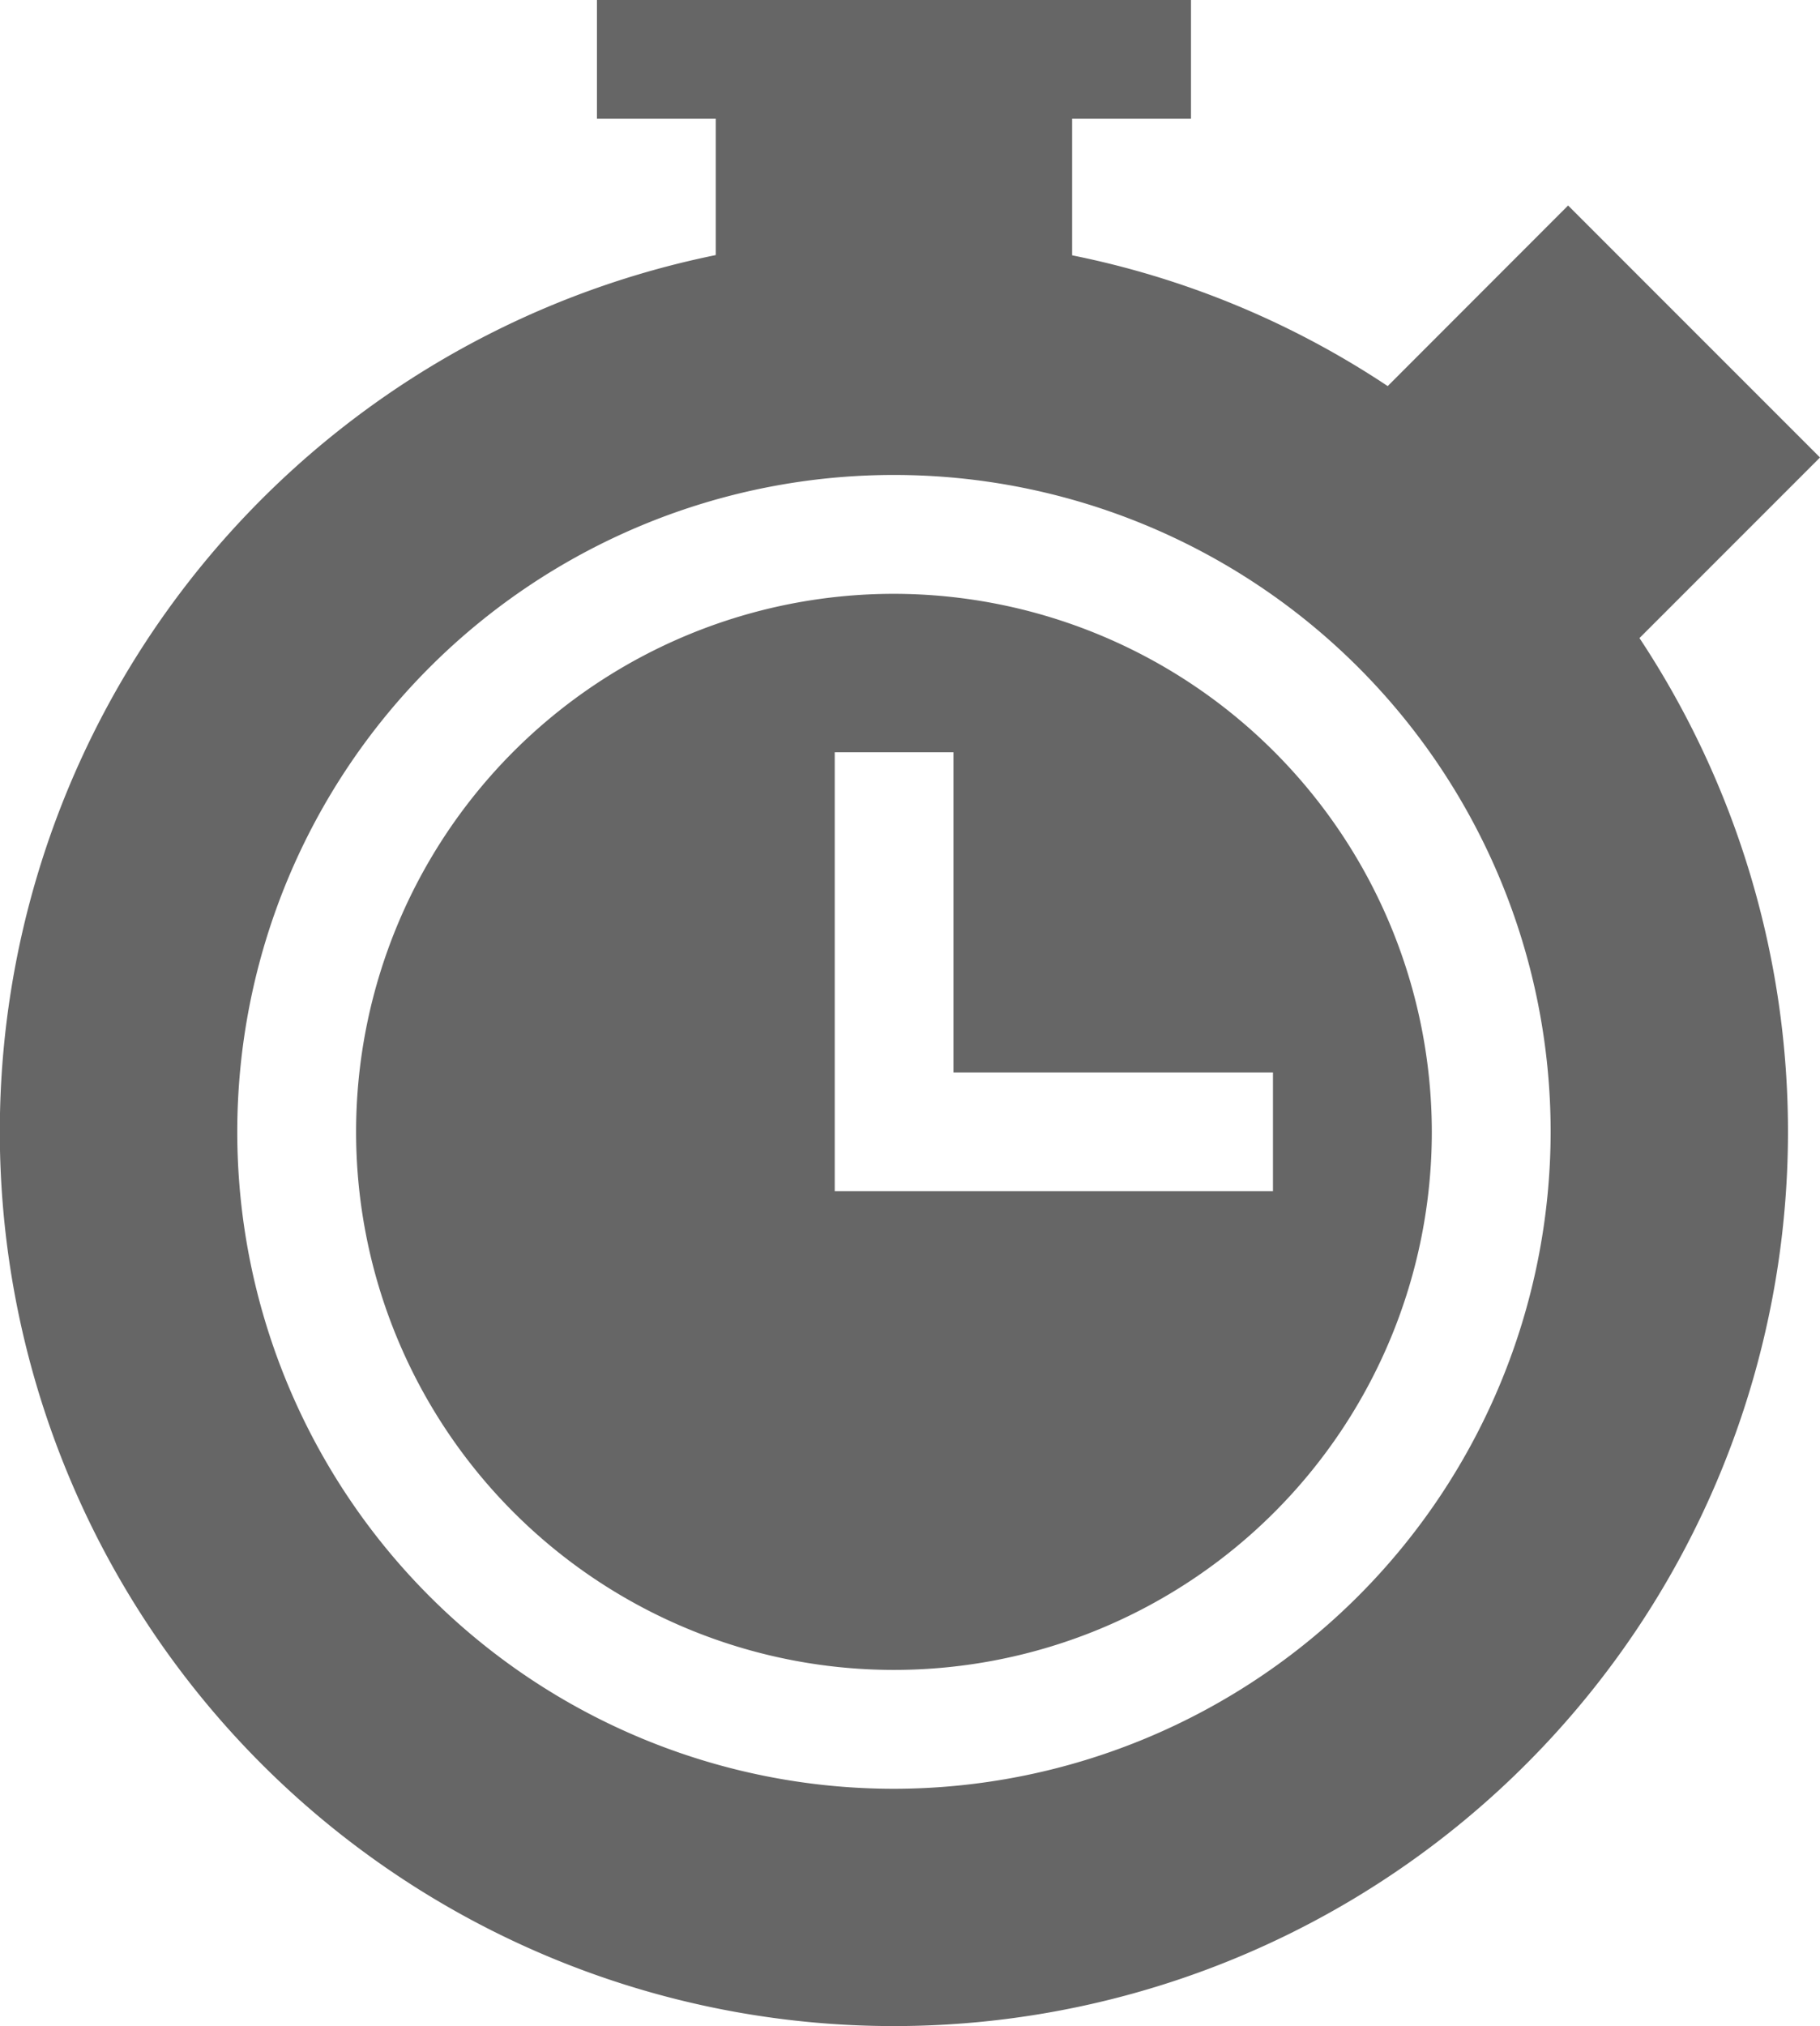 <svg xmlns="http://www.w3.org/2000/svg" width="14.689" height="16.347" viewBox="0 0 14.689 16.347"><defs><style>.a{fill:#666;}</style></defs><path class="a" d="M94.341,150.047a4.341,4.341,0,1,0,4.341,4.341A4.346,4.346,0,0,0,94.341,150.047Zm3.063,4.82H93.863v-3.542h.958v2.584H97.4v.958Zm0,0" transform="translate(-87.126 -145.256)"/><path class="a" d="M14.689,3.691,12.656,1.658,11.2,3.115A7.131,7.131,0,0,0,8.653,2.06V.958h.959V0H4.818V.958h.959v1.1A7.217,7.217,0,0,0,2.113,14.234,7.216,7.216,0,0,0,13.232,5.148ZM7.215,14.432a5.3,5.3,0,1,1,5.3-5.3A5.305,5.305,0,0,1,7.215,14.432Zm0,0"/></svg>